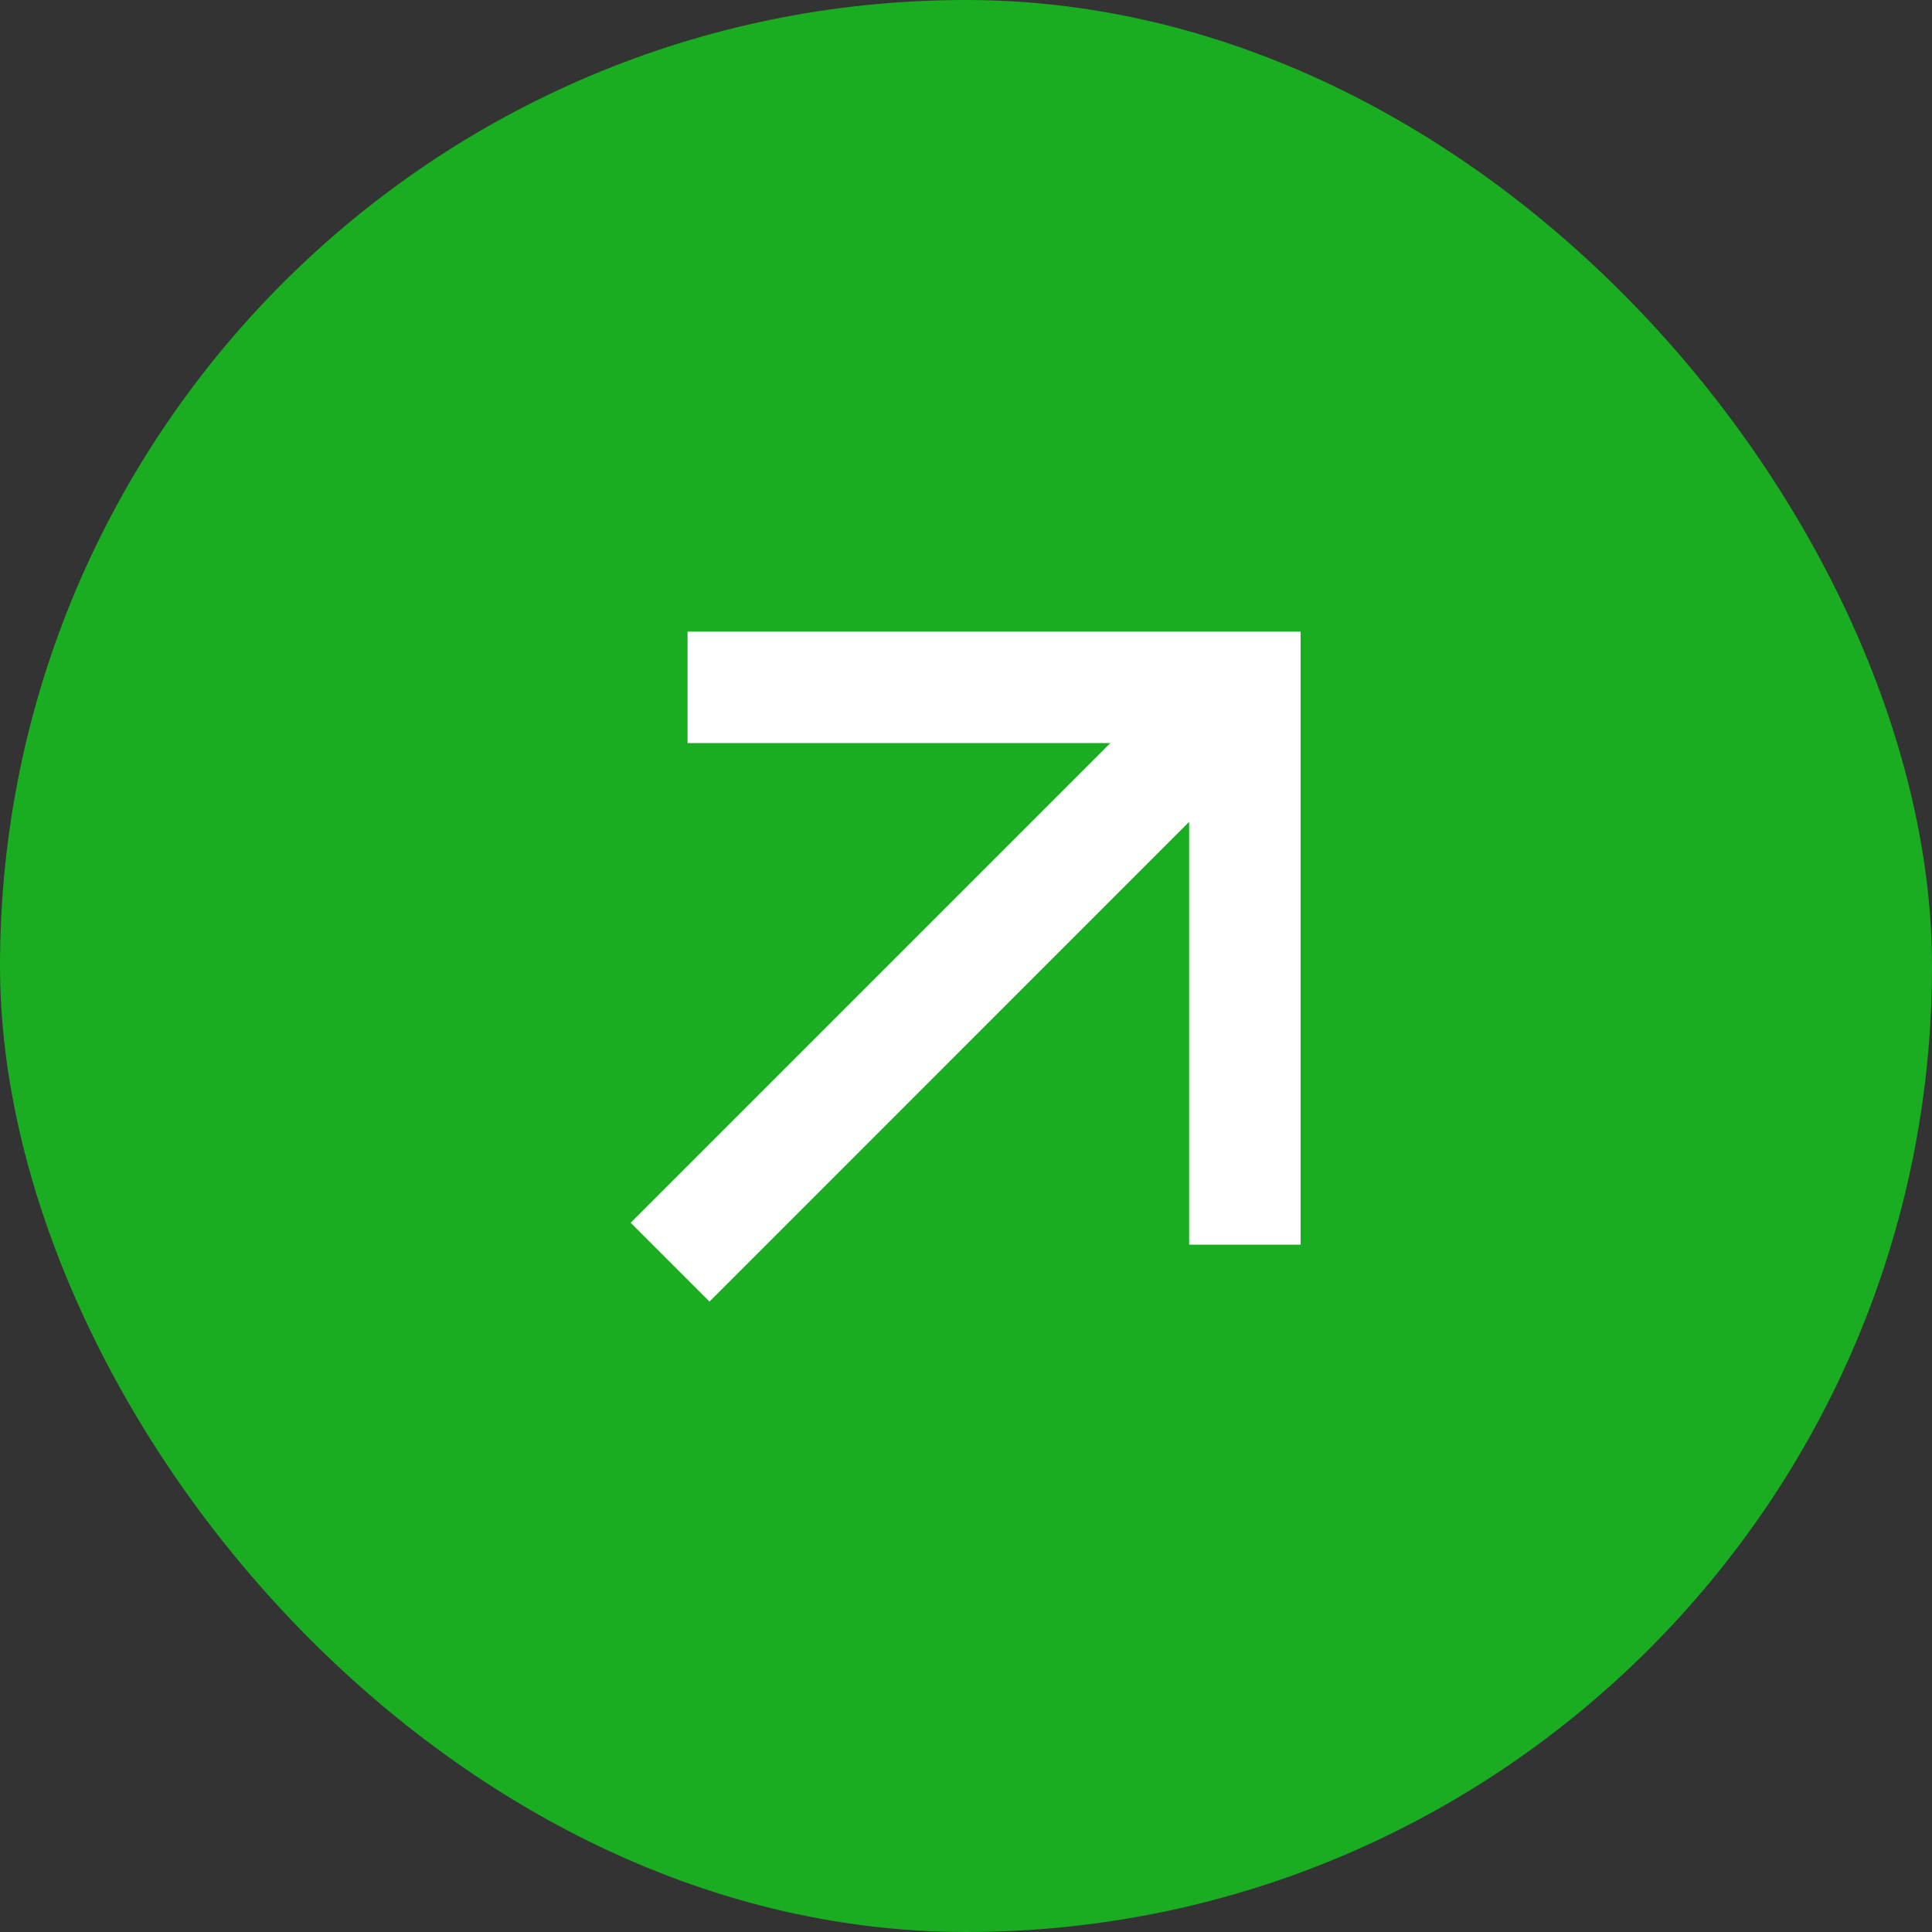 <svg width="26" height="26" viewBox="0 0 26 26" fill="none" xmlns="http://www.w3.org/2000/svg">
<rect x="0" y="0" width="26" height="26" fill="#333333" stroke="none"/>
<rect width="26" height="26" rx="13" fill="#1AAD21"/>
<g clip-path="url(#clip0_301_193)">
<path d="M16.003 11.06L9.548 17.516L8.487 16.455L14.942 10H9.253V8.5H17.503V16.75H16.003V11.06Z" fill="white"/>
</g>
<defs>
<clipPath id="clip0_301_193">
<rect width="18" height="18" fill="white" transform="translate(4 4)"/>
</clipPath>
</defs>
</svg>
